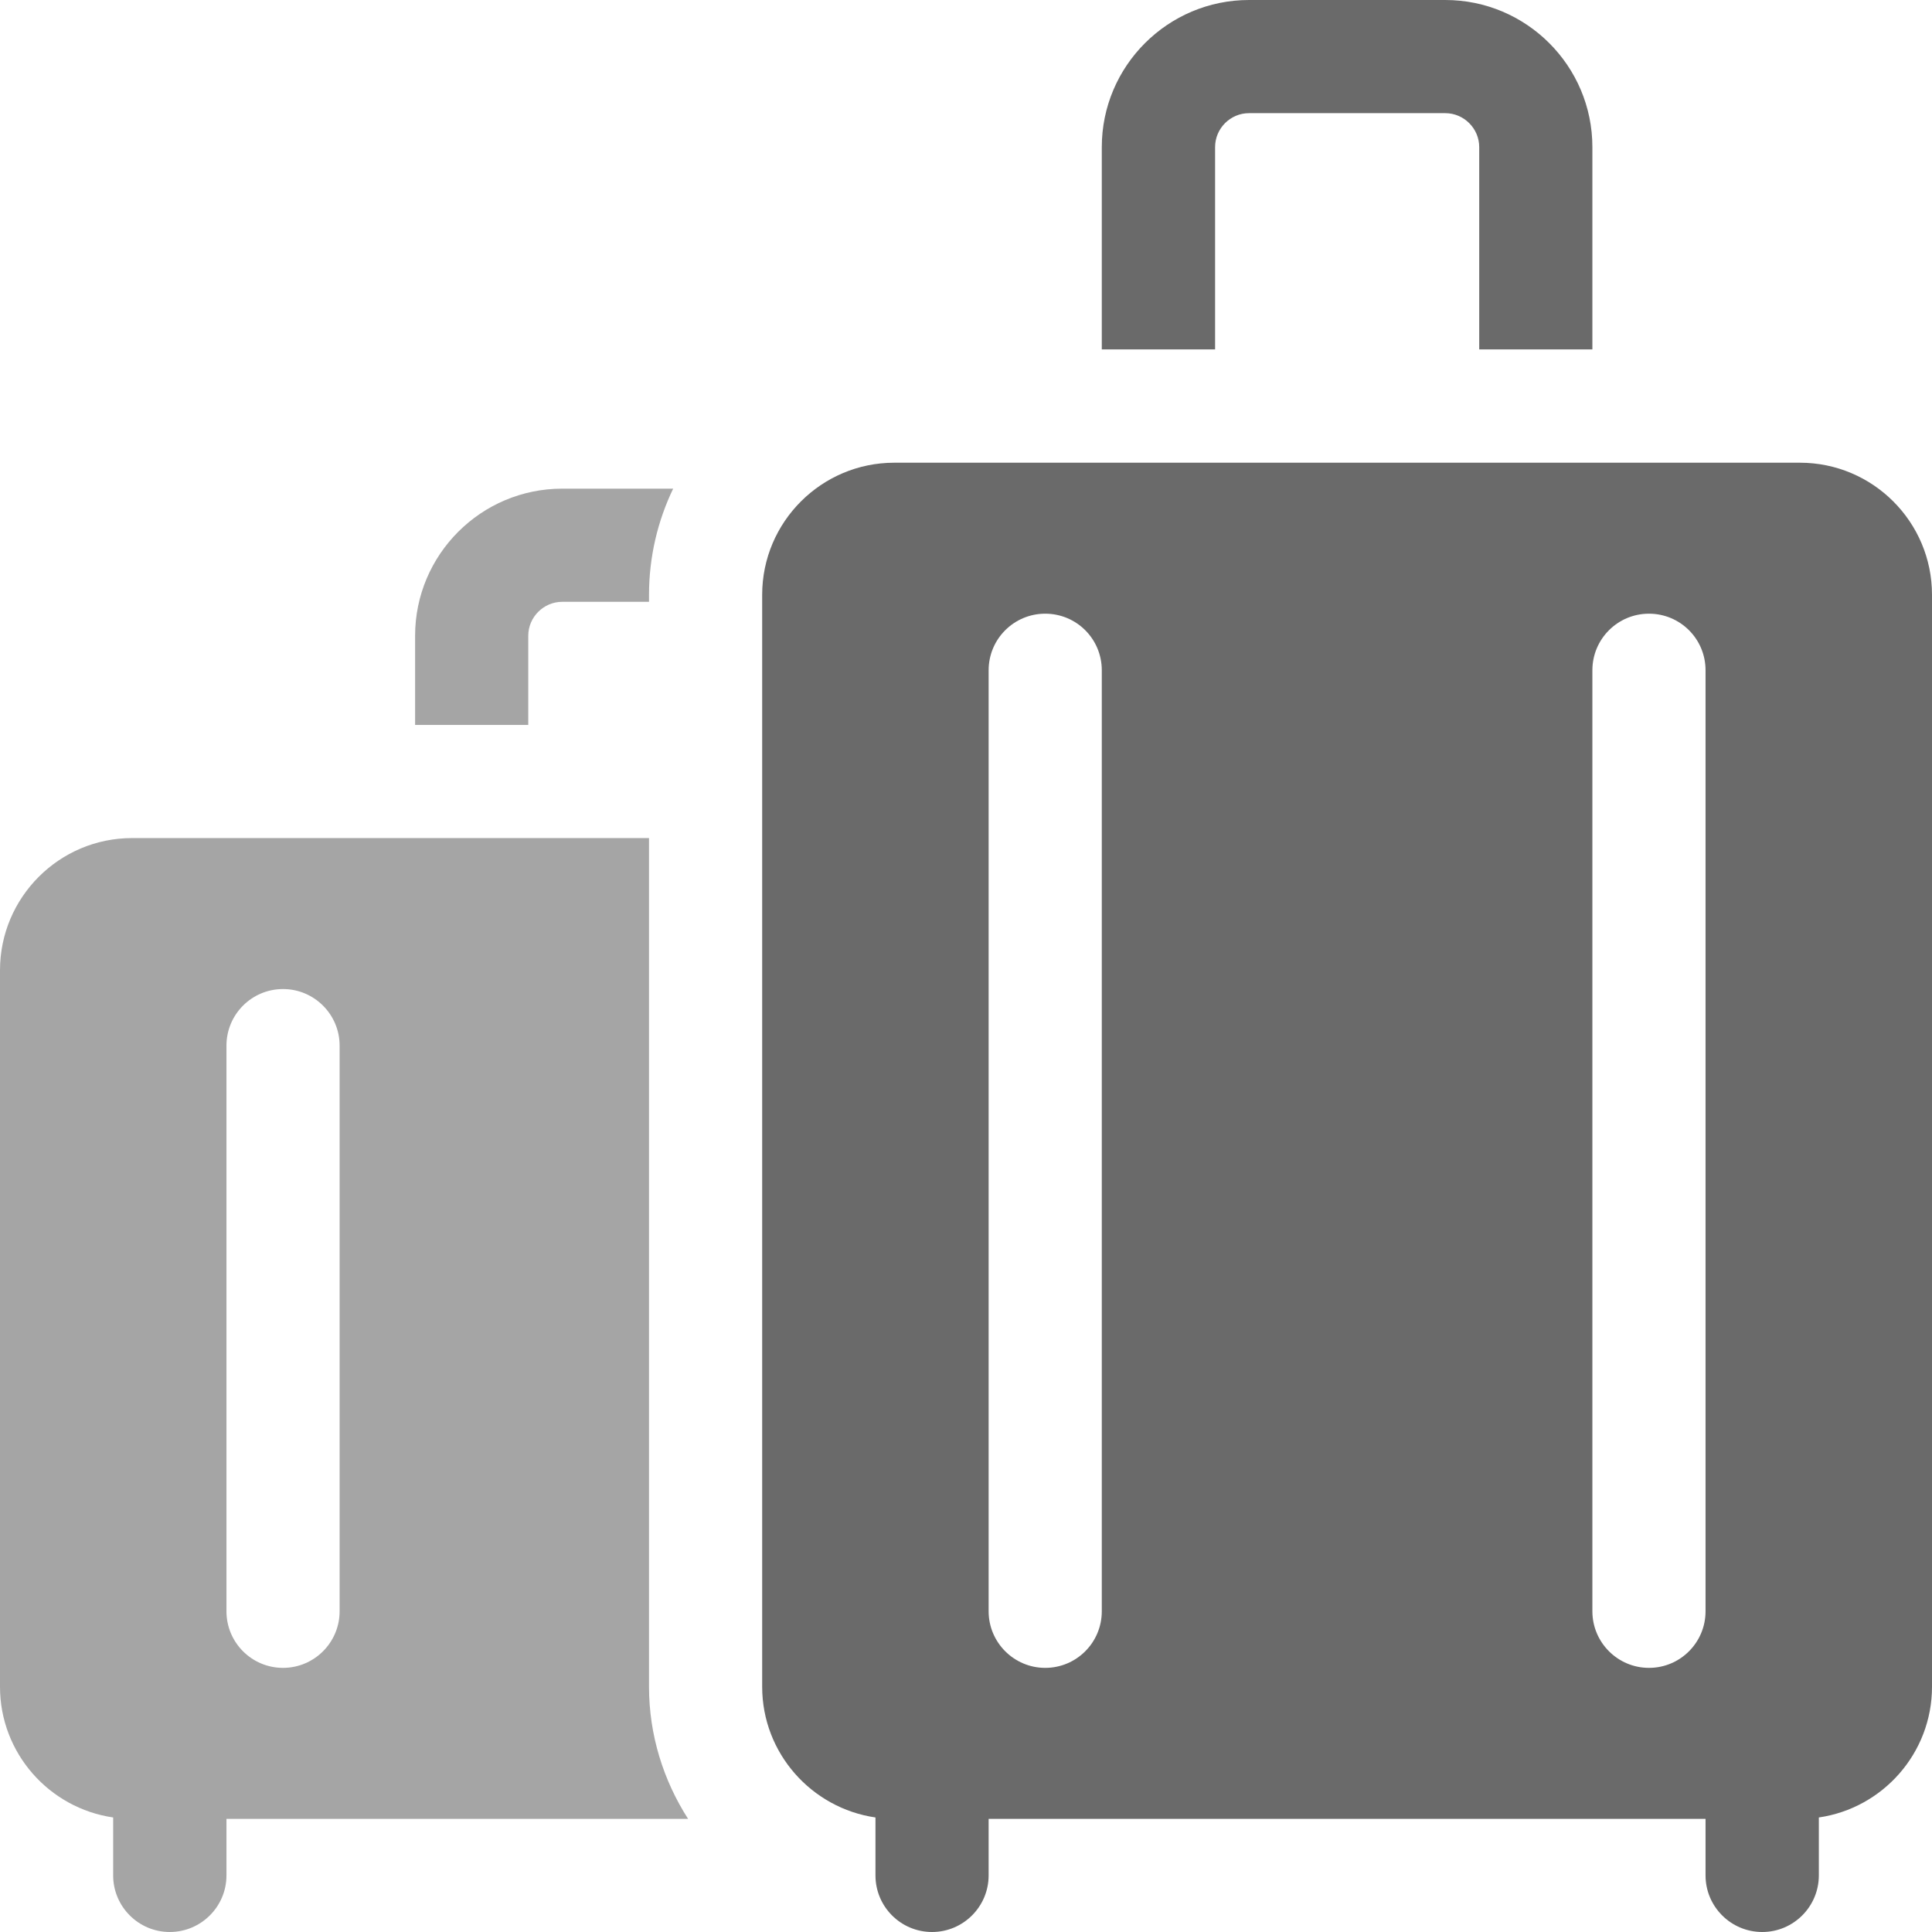 <svg width="14" height="14" viewBox="0 0 14 14" fill="none" xmlns="http://www.w3.org/2000/svg">
<path d="M8.805 1.066C8.805 0.931 8.915 0.82 9.051 0.82H10.473C10.608 0.82 10.719 0.931 10.719 1.066V2.532H11.539V1.066C11.539 0.478 11.061 0 10.473 0H9.051C8.463 0 7.984 0.478 7.984 1.066V2.532H8.805V1.066Z" fill="#6A6A6A"/>
<path d="M4.986 13.18C4.807 12.901 4.703 12.572 4.703 12.223V6.073H0.957C0.429 6.073 0 6.503 0 7.031V12.223C0 12.704 0.357 13.103 0.82 13.17V13.59C0.82 13.816 1.004 14 1.23 14C1.457 14 1.641 13.816 1.641 13.59V13.18H4.986V13.18ZM1.641 7.577C1.641 7.351 1.824 7.167 2.051 7.167C2.277 7.167 2.461 7.351 2.461 7.577V11.676C2.461 11.902 2.277 12.086 2.051 12.086C1.824 12.086 1.641 11.902 1.641 11.676V7.577Z" fill="#A5A5A5"/>
<path d="M3.828 4.607C3.828 4.472 3.939 4.361 4.074 4.361H4.703V4.31C4.703 4.035 4.766 3.774 4.878 3.541H4.074C3.486 3.541 3.008 4.019 3.008 4.607V5.253H3.828V4.607Z" fill="#A5A5A5"/>
<path d="M13.043 3.353H6.48C5.953 3.353 5.523 3.782 5.523 4.31V12.223C5.523 12.704 5.881 13.103 6.344 13.17V13.59C6.344 13.816 6.527 14 6.754 14C6.98 14 7.164 13.816 7.164 13.59V13.18H12.359V13.59C12.359 13.816 12.543 14 12.77 14C12.996 14 13.18 13.816 13.18 13.59V13.17C13.643 13.103 14 12.704 14 12.223V4.31C14 3.782 13.571 3.353 13.043 3.353ZM7.984 11.676C7.984 11.902 7.801 12.086 7.574 12.086C7.348 12.086 7.164 11.902 7.164 11.676V4.857C7.164 4.63 7.348 4.447 7.574 4.447C7.801 4.447 7.984 4.63 7.984 4.857V11.676ZM11.949 12.086C11.723 12.086 11.539 11.902 11.539 11.676V4.857C11.539 4.63 11.723 4.447 11.949 4.447C12.176 4.447 12.359 4.63 12.359 4.857V11.676C12.359 11.902 12.176 12.086 11.949 12.086Z" fill="#6A6A6A"/>
</svg>
